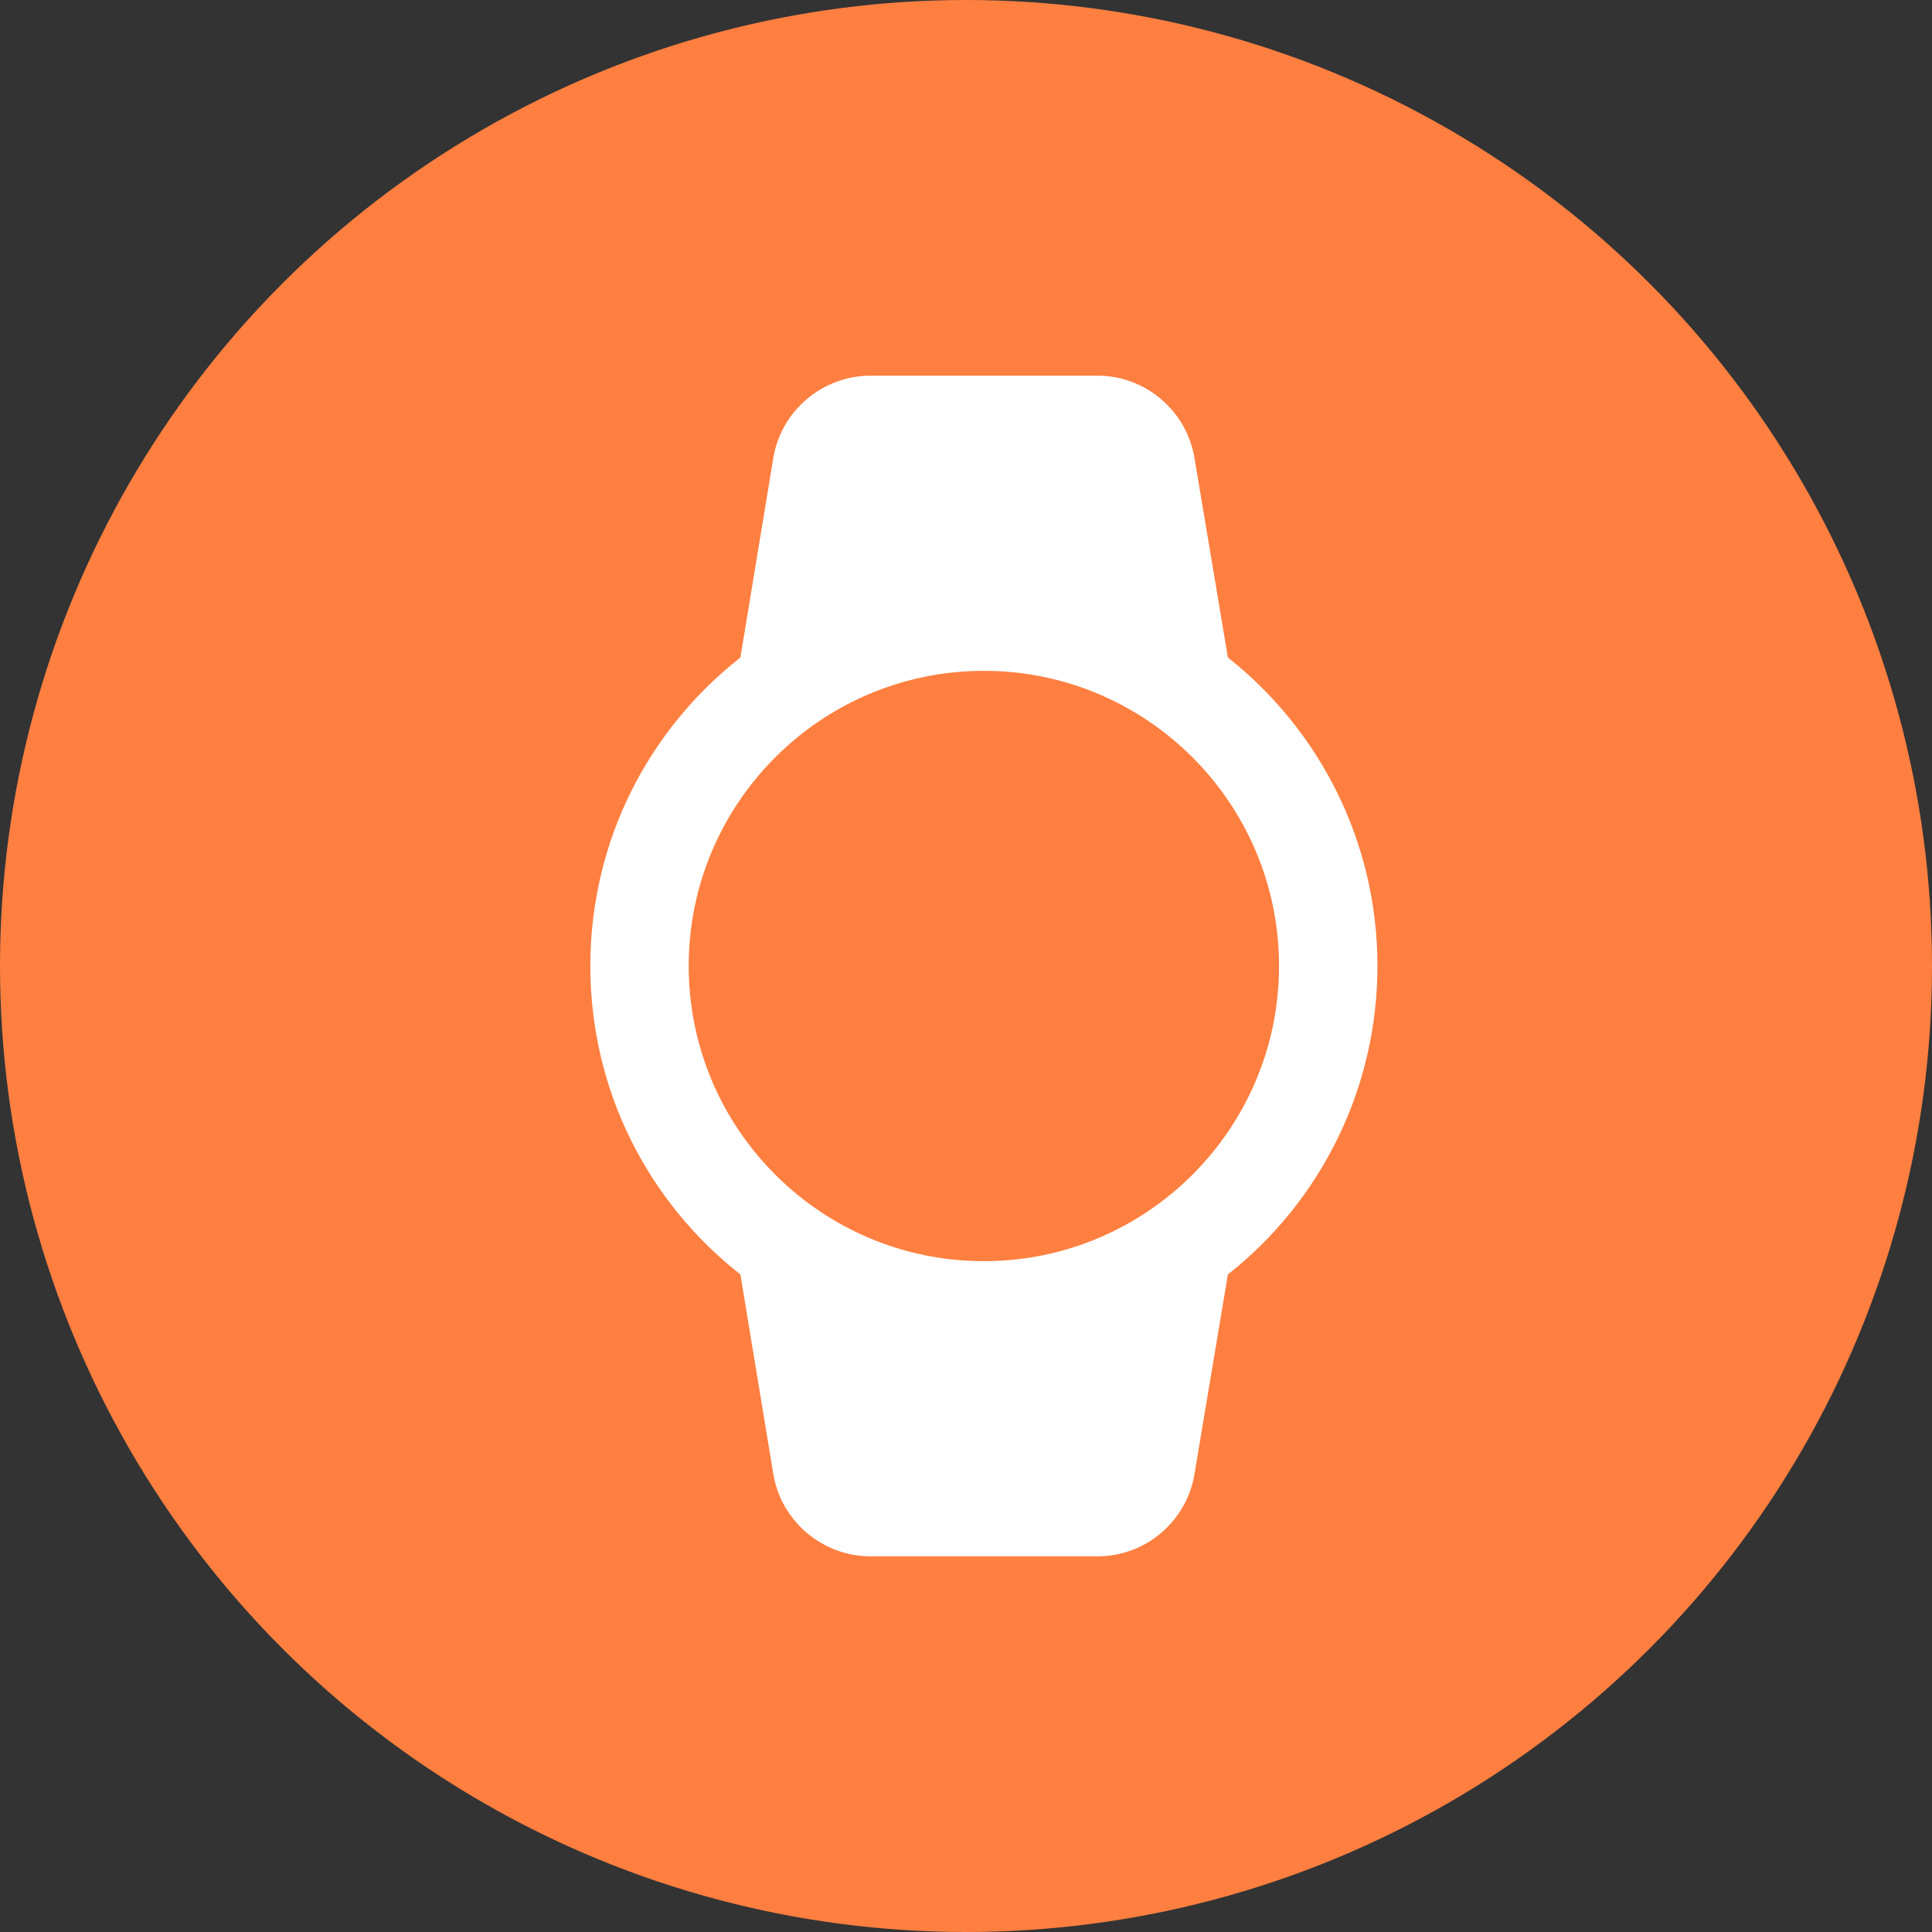 <svg width="36" height="36" viewBox="0 0 36 36" fill="none" xmlns="http://www.w3.org/2000/svg">
<rect x="0" y="0" width="36" height="36" fill="#333333" stroke="none"/>
<circle cx="18" cy="18" r="18" fill="#FF7F40"/>
<path d="M25.667 18C25.667 15.672 24.576 13.591 22.88 12.252L22.257 8.531C22.11 7.651 21.34 7 20.451 7H16.225C15.327 7 14.557 7.651 14.41 8.531L13.796 12.252C12.091 13.591 11 15.662 11 18C11 20.337 12.091 22.409 13.796 23.747L14.41 27.469C14.557 28.349 15.327 29 16.225 29H20.451C21.349 29 22.11 28.349 22.257 27.469L22.88 23.747C23.749 23.063 24.451 22.19 24.934 21.194C25.417 20.199 25.667 19.106 25.667 18ZM12.833 18C12.833 14.966 15.299 12.5 18.333 12.5C21.367 12.5 23.833 14.966 23.833 18C23.833 21.034 21.367 23.5 18.333 23.5C15.299 23.5 12.833 21.034 12.833 18Z" fill="white"/>
</svg>
